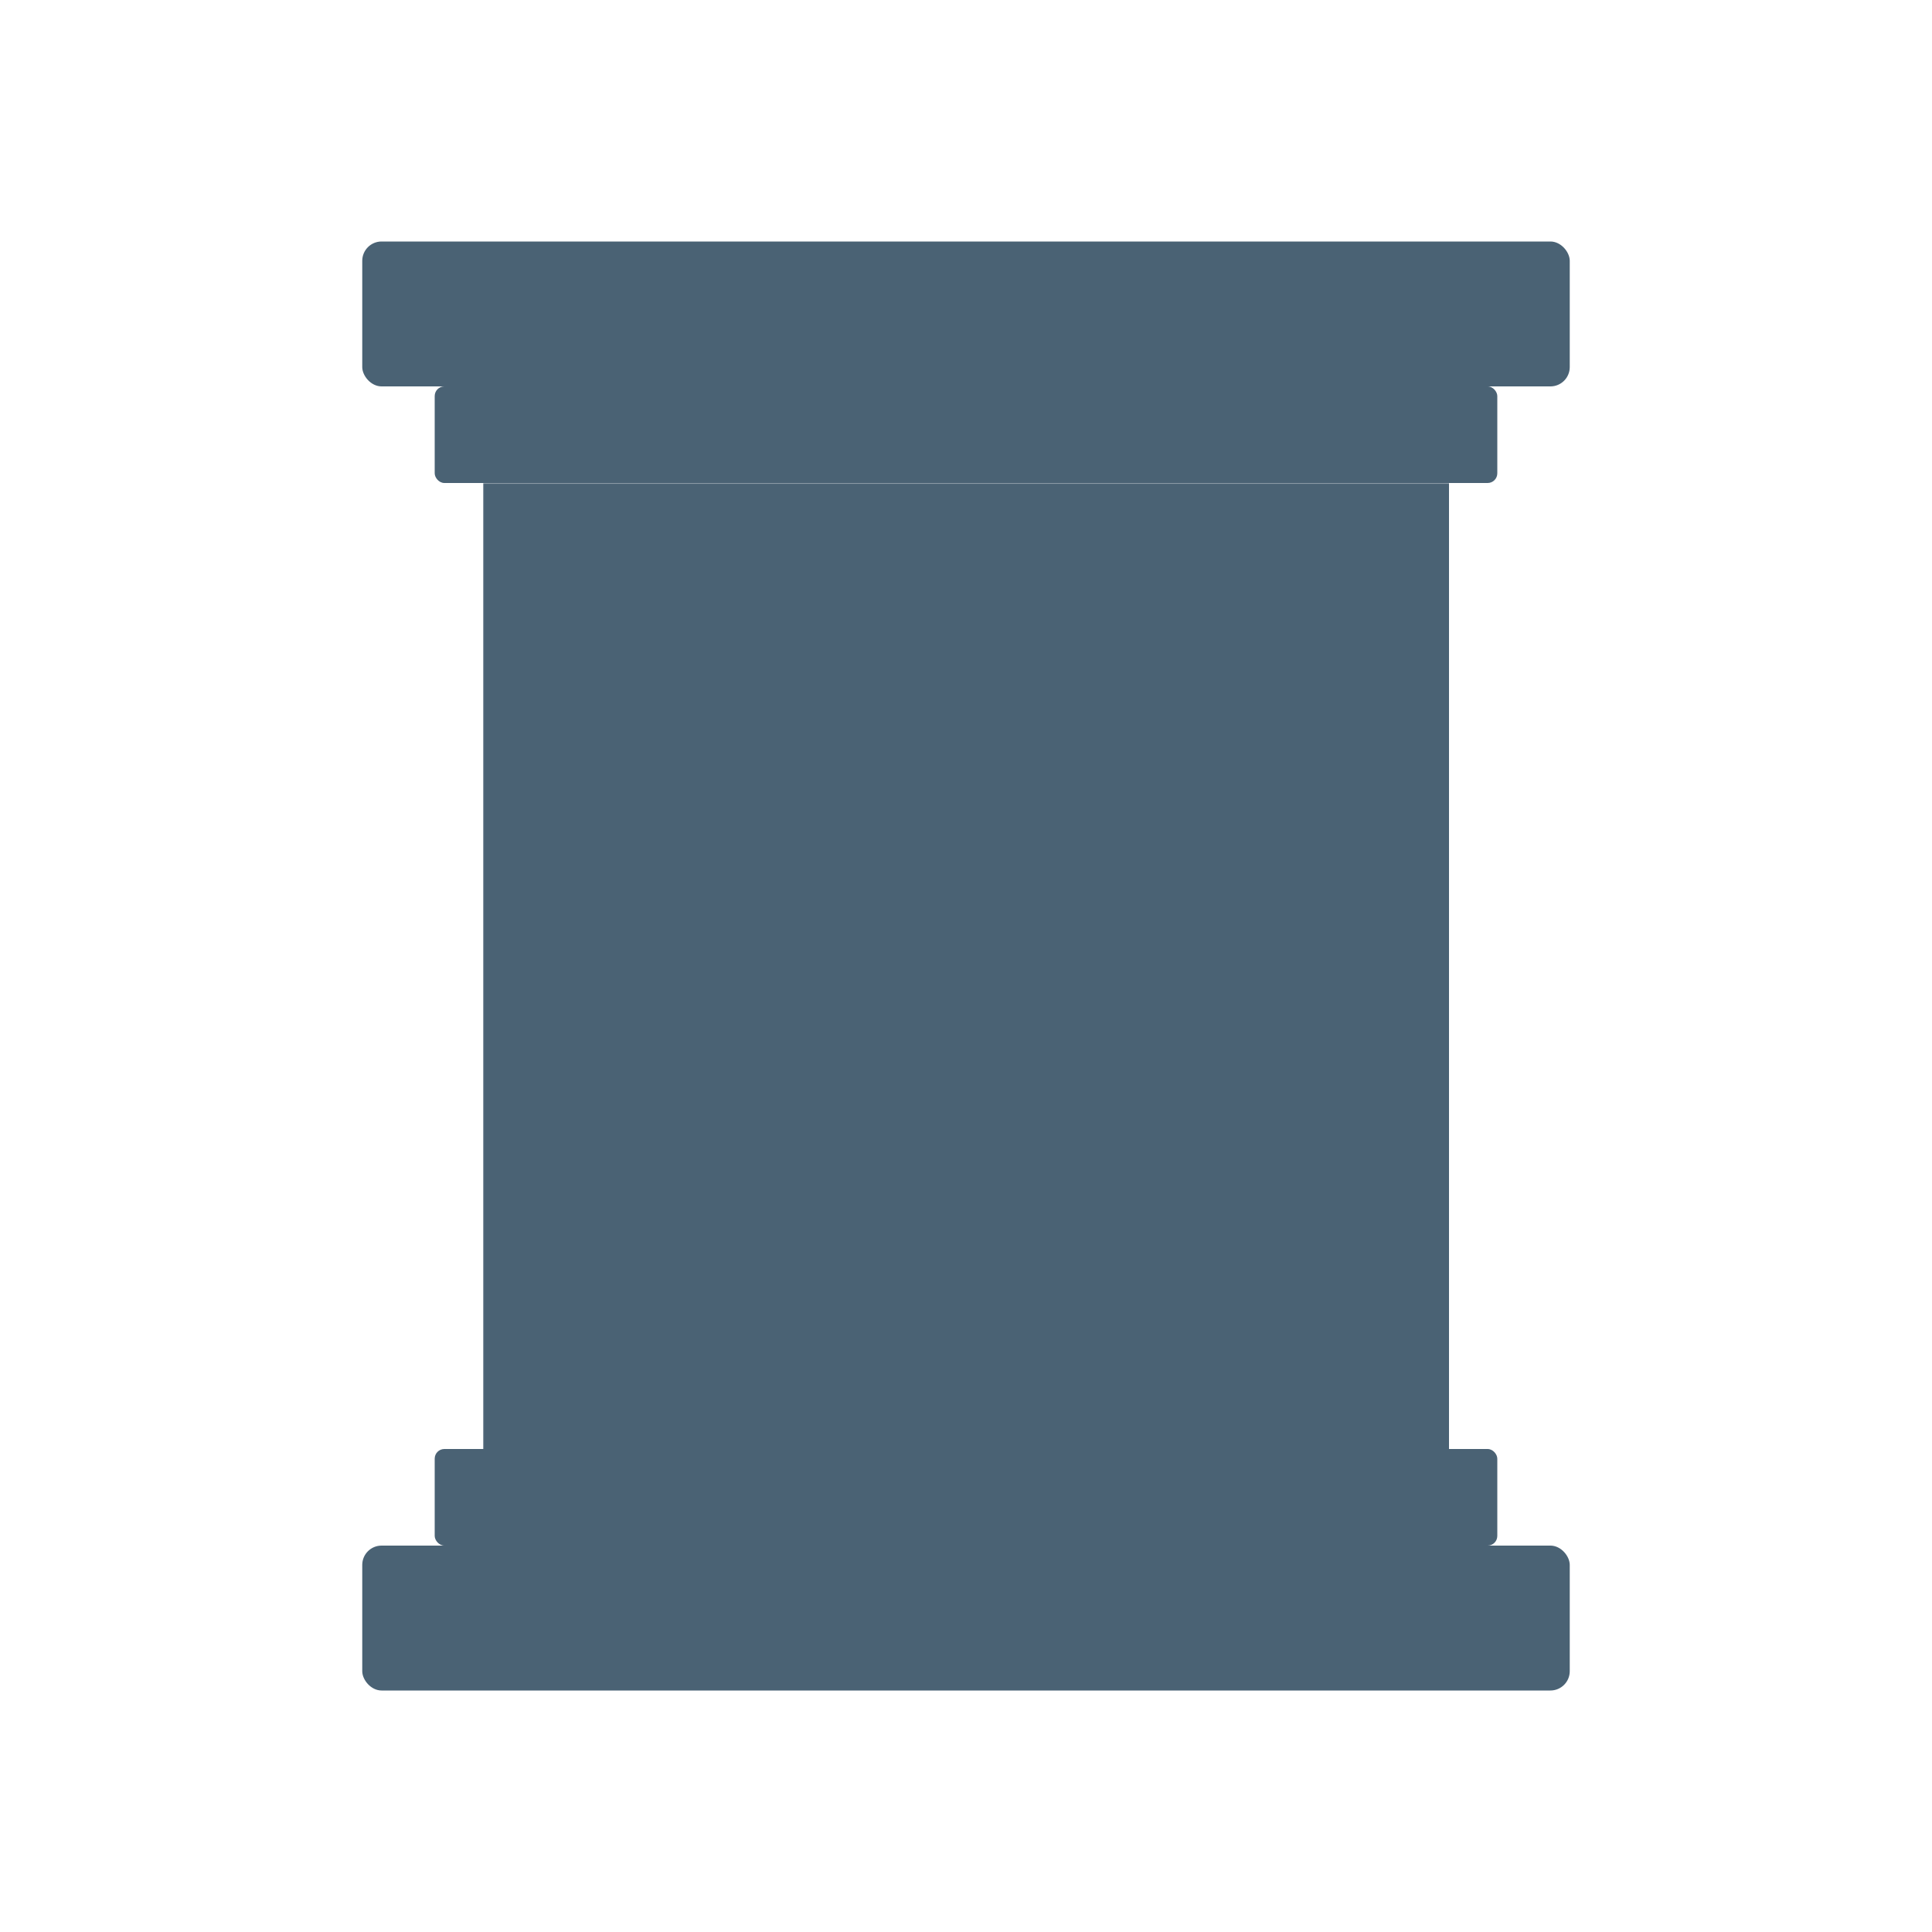 <svg xmlns="http://www.w3.org/2000/svg" viewBox="0 0 800 800">
  <defs>
    <mask id="flutes">
      <rect x="0" y="0" width="800" height="800" fill="white"/>
      <rect x="250" y="220" width="40" height="360" rx="20" fill="black"/>
      <rect x="330" y="220" width="40" height="360" rx="20" fill="black"/>
      <rect x="410" y="220" width="40" height="360" rx="20" fill="black"/>
      <rect x="490" y="220" width="40" height="360" rx="20" fill="black"/>
    </mask>
  </defs>
  <g fill="#4a6274">
    <!-- Top capital -->
    <rect x="150" y="100" width="500" height="60" rx="8"/>
    <rect x="180" y="160" width="440" height="40" rx="4"/>
    
    <!-- Column shaft with flutes (masked) -->
    <rect x="200" y="200" width="400" height="400" mask="url(#flutes)"/>
    
    <!-- Base -->
    <rect x="180" y="600" width="440" height="40" rx="4"/>
    <rect x="150" y="640" width="500" height="60" rx="8"/>
  </g>
</svg>
